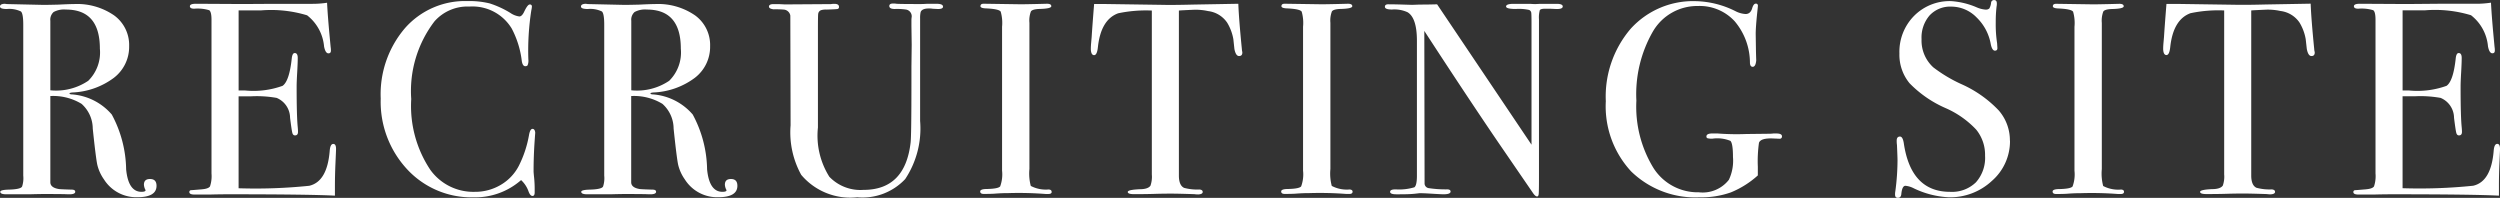 <svg xmlns="http://www.w3.org/2000/svg" width="131.56" height="10.411" viewBox="0 0 131.56 10.411">
  <rect x="0" y="0" width="131.56" height="10.411" fill="#333333" stroke="none"/>
  <defs>
    <style>
      .cls-1 {
        fill: #fff;
      }
    </style>
  </defs>
  <path id="パス_345" data-name="パス 345" class="cls-1" d="M8.633-2.984q0,.6-1.008.6a2.008,2.008,0,0,1-1.757-.936,2.22,2.22,0,0,1-.353-.778q-.079-.374-.238-1.9a1.753,1.753,0,0,0-.59-1.3,2.881,2.881,0,0,0-1.642-.41v4.536q0,.288.461.36.13.014.662.029.187,0,.187.115t-.245.13H3.938q-.13-.014-1.253-.014-.216,0-.734.014H.727q-.317,0-.317-.13,0-.1.418-.115.677-.014.734-.173a1.4,1.4,0,0,0,.058-.562v-7.949q0-.576-.122-.691a1.411,1.411,0,0,0-.742-.13q-.36,0-.36-.13t.23-.144a.866.866,0,0,1,.13.014l1.915.043q.288,0,.806-.014.576-.029.806-.029a3.424,3.424,0,0,1,2.124.6,1.929,1.929,0,0,1,.785,1.62,2.052,2.052,0,0,1-.806,1.663,3.908,3.908,0,0,1-2.189.77q-.13.014-.144.043,0,.058.144.058A3.066,3.066,0,0,1,6.278-6.736a6.259,6.259,0,0,1,.756,2.887q.115,1.181.806,1.181.216,0,.216-.086a.041.041,0,0,0-.014-.029.665.665,0,0,1-.072-.259q0-.3.317-.3Q8.633-3.344,8.633-2.984ZM5.652-10.2q0-2.059-1.786-2.059a1.148,1.148,0,0,0-.648.13.542.542,0,0,0-.173.461V-8.01a3.025,3.025,0,0,0,1.994-.5A2.094,2.094,0,0,0,5.652-10.2ZM18.079-4.885q0,.058-.029.706t-.029,1.238v.475q-1.411-.072-5.587-.072-.5,0-.994.014h-.806q-.274,0-.274-.13a.092.092,0,0,1,.086-.1q.043,0,.547-.043.374-.029.454-.158a1.683,1.683,0,0,0,.079-.677v-8.093q0-.418-.122-.5a2.1,2.1,0,0,0-.785-.079q-.23,0-.23-.13t.317-.13l2.462.014L14.8-12.56h2.016a5.03,5.03,0,0,0,.792-.058q.029.619.13,1.714l.058.619a.987.987,0,0,1,.014.187q0,.144-.13.144-.158,0-.23-.36a2.331,2.331,0,0,0-.893-1.642,6.516,6.516,0,0,0-2.419-.259H12.953V-8H13.3a4.514,4.514,0,0,0,1.966-.245q.353-.245.482-1.426.029-.3.158-.3.158,0,.158.259t-.029.763q-.029.5-.029.763,0,1.541.058,2.117.014.144.014.245,0,.187-.158.187-.1,0-.137-.122t-.122-.8a1.145,1.145,0,0,0-.706-1.051A6,6,0,0,0,13.6-7.693h-.648v4.838a27.449,27.449,0,0,0,3.715-.13q.95-.216,1.08-1.843.029-.36.187-.36T18.079-4.885Zm10.483-.878q0-.029-.029.389-.058.835-.058,1.613,0,.086.029.353a6.08,6.08,0,0,1,.029.641v.13q0,.187-.115.187t-.2-.216a1.482,1.482,0,0,0-.4-.619,3.655,3.655,0,0,1-2.491.907,4.611,4.611,0,0,1-3.506-1.476,5.216,5.216,0,0,1-1.39-3.722A5.35,5.35,0,0,1,21.7-11.272a4.2,4.2,0,0,1,3.29-1.433,4.524,4.524,0,0,1,1.174.122,4.958,4.958,0,0,1,1.087.5,1.089,1.089,0,0,0,.475.187q.13,0,.245-.23.187-.4.3-.4a.1.1,0,0,1,.115.115.986.986,0,0,1-.029.187A13.8,13.8,0,0,0,28.2-9.637a.619.619,0,0,1-.043.317.156.156,0,0,1-.115.043q-.144,0-.187-.274a4.871,4.871,0,0,0-.533-1.714,2.412,2.412,0,0,0-2.218-1.152,2.317,2.317,0,0,0-1.843.778,6.033,6.033,0,0,0-1.224,4.09,6.047,6.047,0,0,0,1.008,3.73A2.789,2.789,0,0,0,25.38-2.667a2.632,2.632,0,0,0,1.368-.367,2.477,2.477,0,0,0,.95-1,5.8,5.8,0,0,0,.533-1.6q.058-.346.187-.346T28.563-5.764ZM39.2-2.984q0,.6-1.008.6a2.008,2.008,0,0,1-1.757-.936,2.22,2.22,0,0,1-.353-.778q-.079-.374-.238-1.9a1.753,1.753,0,0,0-.59-1.3,2.881,2.881,0,0,0-1.642-.41v4.536q0,.288.461.36.13.014.662.029.187,0,.187.115t-.245.13H34.51q-.13-.014-1.253-.014-.216,0-.734.014H31.3q-.317,0-.317-.13,0-.1.418-.115.677-.014.734-.173a1.4,1.4,0,0,0,.058-.562v-7.949q0-.576-.122-.691a1.411,1.411,0,0,0-.742-.13q-.36,0-.36-.13t.23-.144a.866.866,0,0,1,.13.014l1.915.043q.288,0,.806-.014.576-.029.806-.029a3.424,3.424,0,0,1,2.124.6,1.929,1.929,0,0,1,.785,1.62,2.052,2.052,0,0,1-.806,1.663,3.908,3.908,0,0,1-2.189.77q-.13.014-.144.043,0,.058.144.058A3.066,3.066,0,0,1,36.85-6.736a6.259,6.259,0,0,1,.756,2.887q.115,1.181.806,1.181.216,0,.216-.086a.041.041,0,0,0-.014-.029.665.665,0,0,1-.072-.259q0-.3.317-.3Q39.2-3.344,39.2-2.984ZM36.224-10.2q0-2.059-1.786-2.059a1.147,1.147,0,0,0-.648.13.542.542,0,0,0-.173.461V-8.01a3.025,3.025,0,0,0,1.994-.5A2.094,2.094,0,0,0,36.224-10.2Zm13.8-2.218q0,.13-.259.13-.043,0-.288-.014a1.087,1.087,0,0,0-.2-.014q-.36,0-.432.187a1.34,1.34,0,0,0-.029.331v5.4a4.813,4.813,0,0,1-.785,3.06,3.084,3.084,0,0,1-2.527.958A3.377,3.377,0,0,1,42.56-3.56,4.624,4.624,0,0,1,42-6.167l-.014-5.774a.379.379,0,0,0-.346-.317,5.223,5.223,0,0,0-.533-.014q-.245-.029-.245-.144t.2-.13h.259q.072,0,.331.014h.418l2.059-.014a.894.894,0,0,1,.173-.014q.245,0,.245.158a.1.1,0,0,1-.086.115q-.086.014-.576.029a.855.855,0,0,0-.274.029.231.231,0,0,0-.158.2q-.014.058-.014.821v5.155a4.06,4.06,0,0,0,.6,2.592,2.264,2.264,0,0,0,1.8.691q2.189,0,2.477-2.491.043-.374.043-3.168v-.821l.014-1.152-.014-.994v-.317a1.305,1.305,0,0,1,.014-.158.36.36,0,0,0-.3-.389,3.277,3.277,0,0,0-.59-.029q-.288,0-.288-.158,0-.13.2-.13a.987.987,0,0,1,.187.014q.173.014,1.253.014.158,0,.36-.014h.49Q50.019-12.56,50.019-12.416Zm5.717,9.749q0,.115-.173.115h-.144A18.433,18.433,0,0,0,53.461-2.6q-.36,0-.72.029-.187.014-.576.014-.187,0-.187-.13t.374-.13q.576-.014.677-.137a1.831,1.831,0,0,0,.1-.828v-7.574a2.132,2.132,0,0,0-.072-.792q-.086-.144-.792-.173-.274-.014-.274-.115,0-.13.173-.13l1.944.029q.216,0,.835-.014l.547-.014q.23,0,.23.13t-.634.144q-.36.014-.439.13a1.354,1.354,0,0,0-.079.6v7.69a2.543,2.543,0,0,0,.072.893,1.7,1.7,0,0,0,.936.187Q55.736-2.783,55.736-2.667ZM65.773-10q0,.187-.173.187t-.245-.374L65.3-10.7a2.5,2.5,0,0,0-.331-.878,1.417,1.417,0,0,0-.994-.6,3.111,3.111,0,0,0-.72-.072q-.677.029-.821.043v8.683q0,.518.274.648a2.652,2.652,0,0,0,.806.086q.173.014.173.13t-.23.13a1.24,1.24,0,0,1-.2-.014q-.864-.029-1.224-.029-.475,0-.893.014t-1.066.014q-.331,0-.331-.115t.619-.144q.446,0,.576-.187a1.422,1.422,0,0,0,.072-.59v-8.626a7.13,7.13,0,0,0-1.771.144q-.907.331-1.066,1.771-.043.432-.2.432t-.173-.3q0-.158.014-.317l.029-.331q.043-.662.13-1.742h.648l2.938.043q.518.014,1.613-.014l2.39-.043q.029.806.187,2.39a.515.515,0,0,0,.014.108A.564.564,0,0,1,65.773-10Zm5.8,7.33q0,.115-.173.115h-.144A18.433,18.433,0,0,0,69.3-2.6q-.36,0-.72.029-.187.014-.576.014-.187,0-.187-.13t.374-.13q.576-.014.677-.137a1.831,1.831,0,0,0,.1-.828v-7.574a2.132,2.132,0,0,0-.072-.792q-.086-.144-.792-.173-.274-.014-.274-.115,0-.13.173-.13l1.944.029q.216,0,.835-.014l.547-.014q.23,0,.23.13t-.634.144q-.36.014-.439.13a1.354,1.354,0,0,0-.079.6v7.69a2.543,2.543,0,0,0,.072.893,1.7,1.7,0,0,0,.936.187Q71.576-2.783,71.576-2.667Zm11.059-9.749q0,.144-.36.13l-.317-.014H81.7q-.23,0-.274.079a1.465,1.465,0,0,0-.043.482v8.295q0,.763-.014.893t-.086.13q-.086,0-.2-.158L79.237-5.274q-1.6-2.347-3.888-5.861L75.363-3.1a.252.252,0,0,0,.216.238,5.838,5.838,0,0,0,.965.065q.187,0,.187.115,0,.144-.374.144-.13,0-.821-.043-.23-.014-.446-.014.014,0-.252.029t-.814.029H73.88q-.331,0-.331-.13t.288-.13a2.783,2.783,0,0,0,.986-.108q.137-.094.137-.612v-7.1q0-1.2-.49-1.5a1.663,1.663,0,0,0-.821-.144q-.374,0-.374-.144t.216-.13q.288,0,.734.014l.475.014q.043,0,.4-.014.475,0,.922-.014l4.968,7.387v-6.408q0-.446-.014-.54a.191.191,0,0,0-.115-.144,2.469,2.469,0,0,0-.691-.05q-.518,0-.518-.13T80-12.56h.907q.23.014.274.014l.259-.014h.878Q82.635-12.56,82.635-12.416ZM94.17-5.591a.115.115,0,0,1-.13.13l-.331-.014q-.662-.029-.749.23A6.914,6.914,0,0,0,92.9-3.992v.461a4.854,4.854,0,0,1-1.418.893,4.616,4.616,0,0,1-1.634.259A4.841,4.841,0,0,1,86.235-3.74,5.037,5.037,0,0,1,84.9-7.434a5.484,5.484,0,0,1,1.31-3.816A4.429,4.429,0,0,1,89.663-12.7a4.871,4.871,0,0,1,2.045.518,1.341,1.341,0,0,0,.547.158q.274,0,.36-.346.072-.2.173-.2a.1.1,0,0,1,.115.115q0,.043-.029.3-.086.821-.086,1.181l.014.936q.014.5.014.446-.029.346-.187.346-.13,0-.144-.2a3.393,3.393,0,0,0-.806-2.2,2.5,2.5,0,0,0-1.93-.8,2.7,2.7,0,0,0-2.369,1.339,6.62,6.62,0,0,0-.871,3.643,6.177,6.177,0,0,0,.886,3.521,2.758,2.758,0,0,0,2.4,1.3A1.749,1.749,0,0,0,91.376-3.3a2.346,2.346,0,0,0,.216-1.2q0-.72-.137-.85a1.816,1.816,0,0,0-.943-.115.94.94,0,0,1-.259-.022.089.089,0,0,1-.058-.094q0-.158.317-.158h.259a13,13,0,0,0,1.526.029l1.21-.014a1.747,1.747,0,0,0,.216-.014h.158Q94.17-5.735,94.17-5.591Zm12,.23a2.767,2.767,0,0,1-.943,2.11,3.225,3.225,0,0,1-2.268.871,4.764,4.764,0,0,1-1.858-.475,1.194,1.194,0,0,0-.432-.13q-.173,0-.216.418-.014.216-.187.216-.144,0-.144-.173a.767.767,0,0,1,.014-.173,12.572,12.572,0,0,0,.115-1.627q0-.144-.029-.806a1.463,1.463,0,0,1-.014-.23q0-.216.173-.216.144,0,.2.346.374,2.563,2.434,2.563a1.809,1.809,0,0,0,1.361-.5,1.932,1.932,0,0,0,.482-1.4,2.094,2.094,0,0,0-.468-1.375,4.883,4.883,0,0,0-1.606-1.13,5.991,5.991,0,0,1-1.9-1.31,2.356,2.356,0,0,1-.533-1.57,2.686,2.686,0,0,1,.77-1.973,2.631,2.631,0,0,1,1.951-.778,4.1,4.1,0,0,1,1.354.331,1.429,1.429,0,0,0,.446.115.278.278,0,0,0,.209-.058.752.752,0,0,0,.094-.3.153.153,0,0,1,.158-.144q.144,0,.144.173a.767.767,0,0,1-.014.173,6.872,6.872,0,0,0-.043.835,6.53,6.53,0,0,0,.072,1.094l.014.23q.014.158-.13.158t-.216-.331a2.57,2.57,0,0,0-.749-1.418,1.864,1.864,0,0,0-1.325-.569,1.481,1.481,0,0,0-1.145.461,1.777,1.777,0,0,0-.425,1.253,1.906,1.906,0,0,0,.619,1.483,7.567,7.567,0,0,0,1.5.893,6.142,6.142,0,0,1,1.944,1.375A2.4,2.4,0,0,1,106.165-5.36Zm6,2.693q0,.115-.173.115h-.144a18.433,18.433,0,0,0-1.958-.043q-.36,0-.72.029-.187.014-.576.014-.187,0-.187-.13t.374-.13q.576-.014.677-.137a1.831,1.831,0,0,0,.1-.828v-7.574a2.132,2.132,0,0,0-.072-.792q-.086-.144-.792-.173-.274-.014-.274-.115,0-.13.173-.13l1.944.029q.216,0,.835-.014l.547-.014q.23,0,.23.13t-.634.144q-.36.014-.439.13a1.354,1.354,0,0,0-.079.6v7.69a2.544,2.544,0,0,0,.072.893,1.7,1.7,0,0,0,.936.187Q112.17-2.783,112.17-2.667ZM122.207-10q0,.187-.173.187t-.245-.374l-.058-.518a2.5,2.5,0,0,0-.331-.878,1.417,1.417,0,0,0-.994-.6,3.111,3.111,0,0,0-.72-.072q-.677.029-.821.043v8.683q0,.518.274.648a2.652,2.652,0,0,0,.806.086q.173.014.173.13t-.23.13a1.24,1.24,0,0,1-.2-.014q-.864-.029-1.224-.029-.475,0-.893.014t-1.066.014q-.331,0-.331-.115t.619-.144q.446,0,.576-.187a1.422,1.422,0,0,0,.072-.59v-8.626a7.13,7.13,0,0,0-1.771.144q-.907.331-1.066,1.771-.043.432-.2.432t-.173-.3q0-.158.014-.317l.029-.331q.043-.662.13-1.742h.648l2.938.043q.518.014,1.613-.014l2.39-.043q.029.806.187,2.39a.515.515,0,0,0,.014.108A.563.563,0,0,1,122.207-10Zm9.749,5.112q0,.058-.029.706T131.9-2.941v.475q-1.411-.072-5.587-.072-.5,0-.994.014h-.806q-.274,0-.274-.13a.092.092,0,0,1,.086-.1q.043,0,.547-.043.374-.029.454-.158a1.683,1.683,0,0,0,.079-.677v-8.093q0-.418-.122-.5a2.1,2.1,0,0,0-.785-.079q-.23,0-.23-.13t.317-.13l2.462.014,1.627-.014h2.016a5.03,5.03,0,0,0,.792-.058q.029.619.13,1.714l.058.619a.986.986,0,0,1,.014.187q0,.144-.13.144-.158,0-.23-.36a2.331,2.331,0,0,0-.893-1.642,6.516,6.516,0,0,0-2.419-.259H126.83V-8h.346a4.515,4.515,0,0,0,1.966-.245q.353-.245.482-1.426.029-.3.158-.3.158,0,.158.259t-.029.763q-.029.5-.029.763,0,1.541.058,2.117.014.144.014.245,0,.187-.158.187-.1,0-.137-.122t-.122-.8a1.145,1.145,0,0,0-.706-1.051,6,6,0,0,0-1.354-.086h-.648v4.838a27.449,27.449,0,0,0,3.715-.13q.95-.216,1.08-1.843.029-.36.187-.36T131.956-4.885Z" transform="translate(-0.396 12.762)"/>
</svg>
